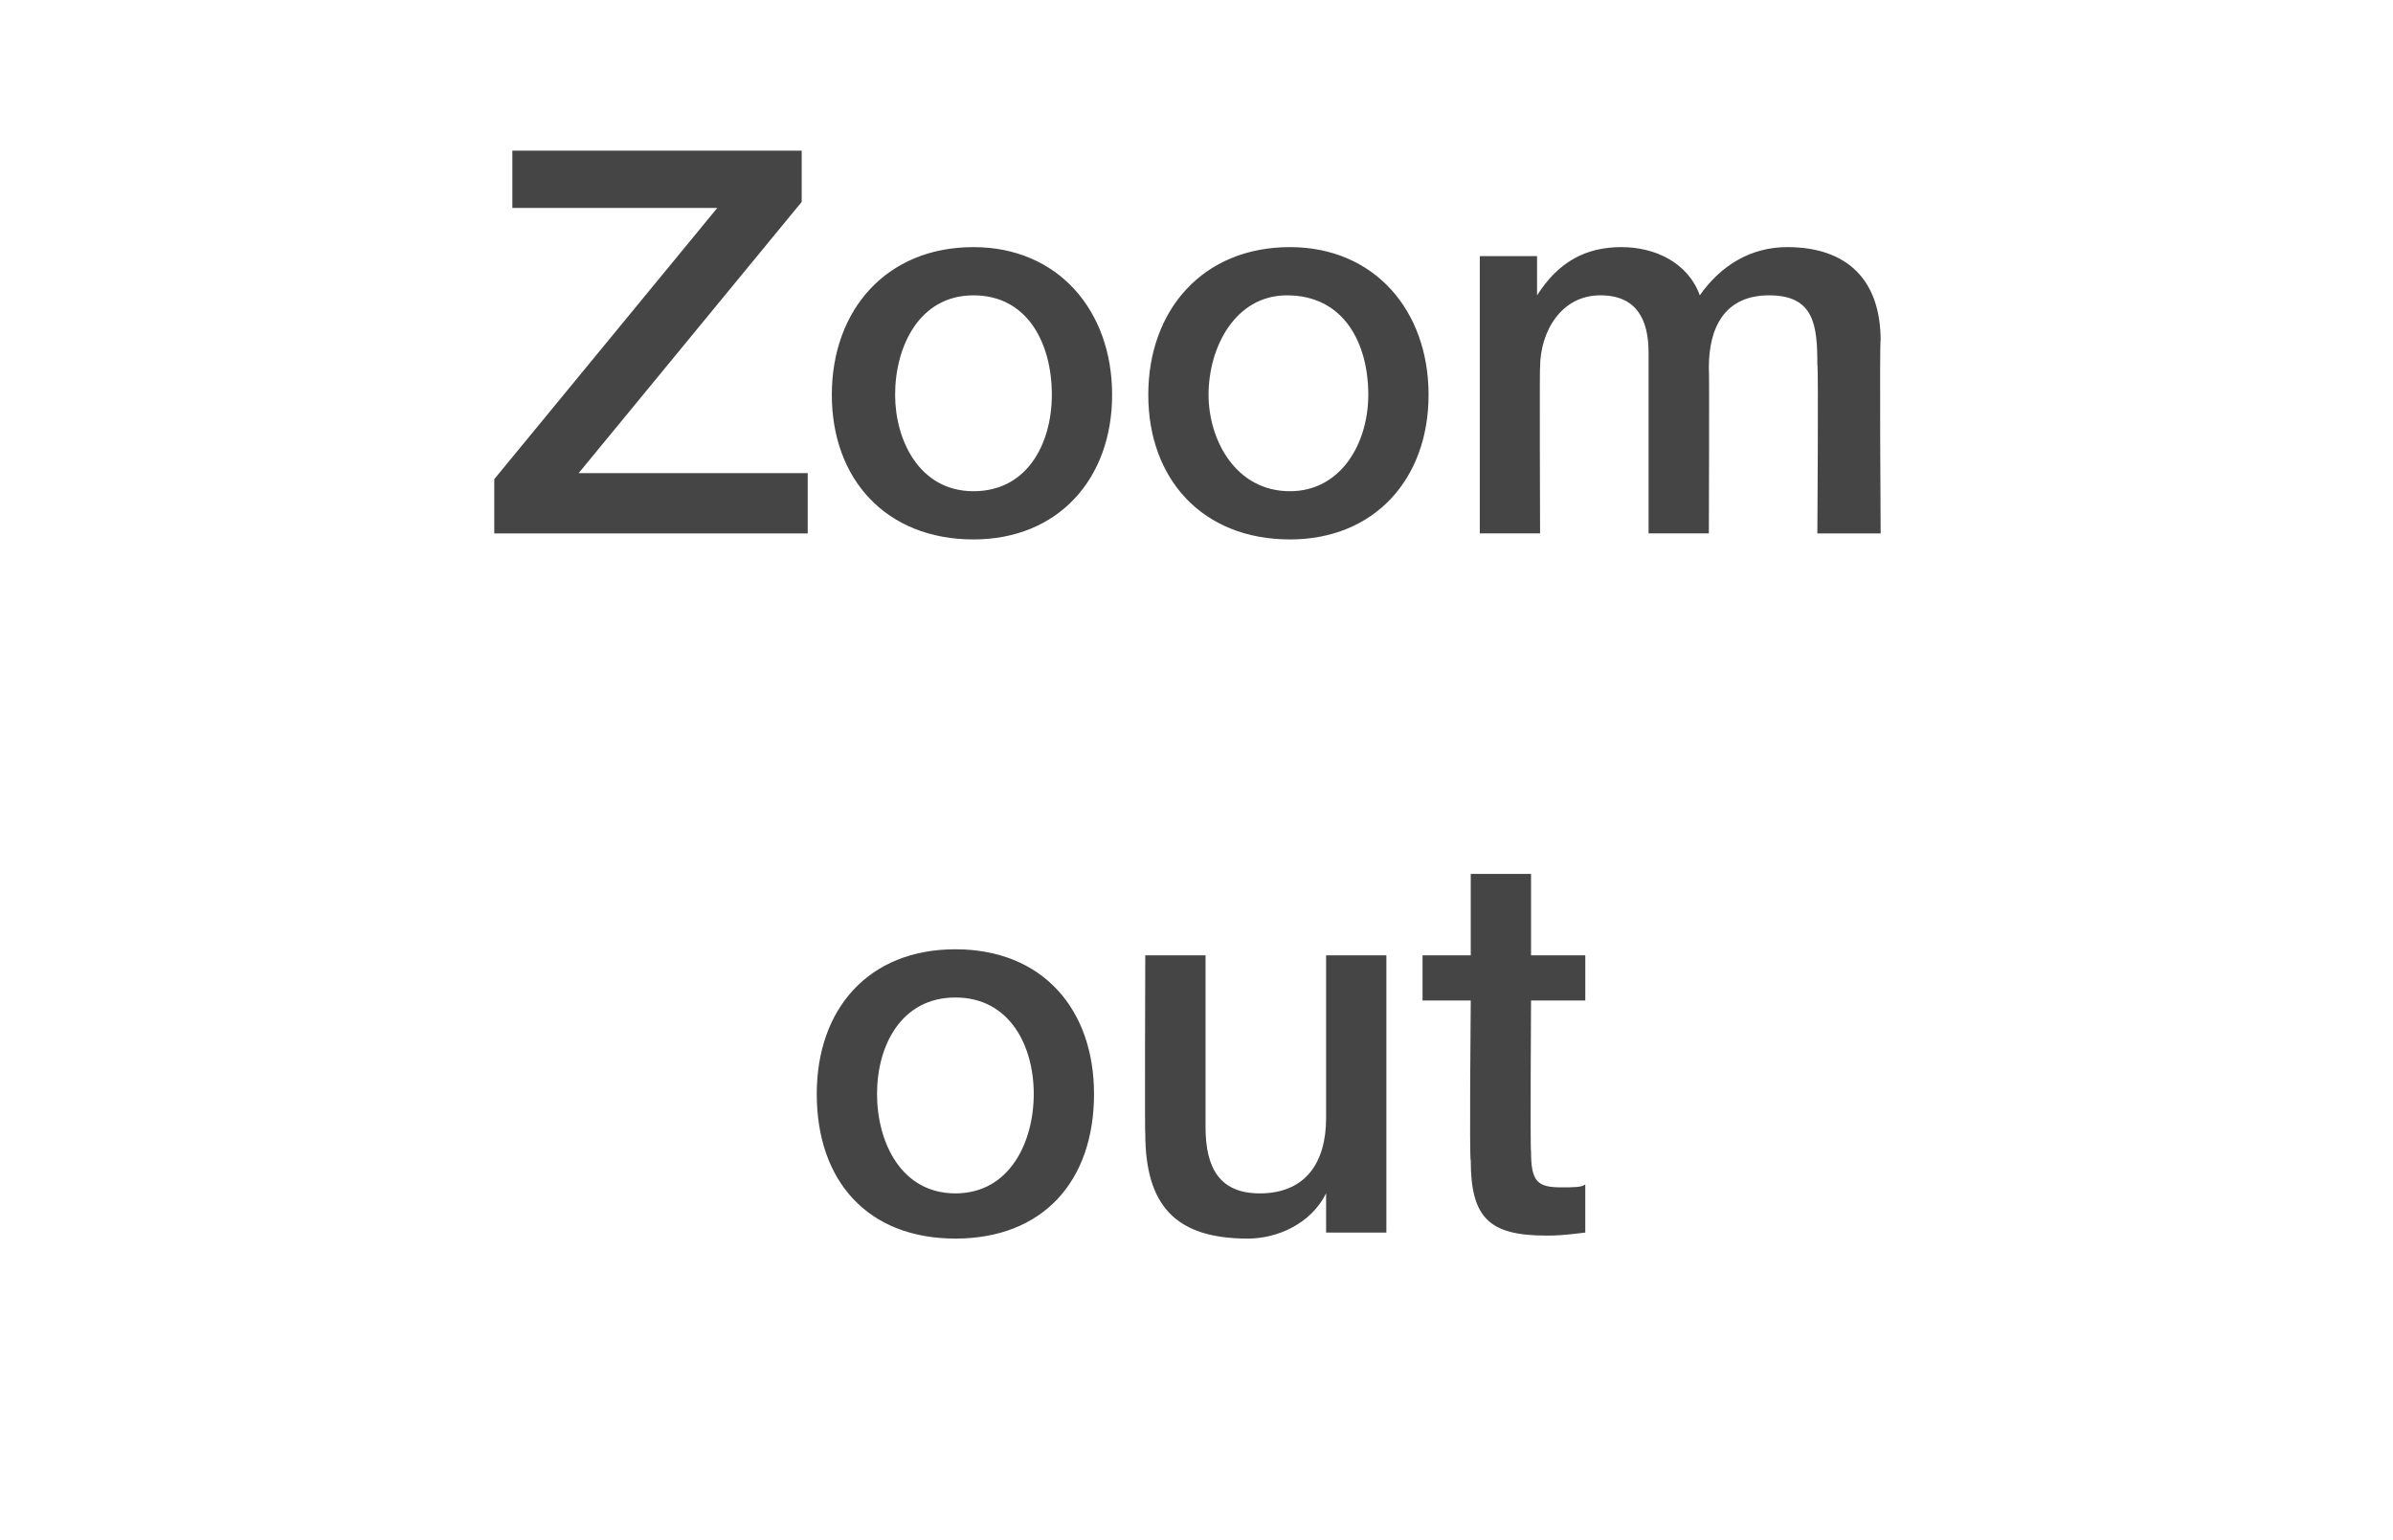 <?xml version="1.0" standalone="no"?><!DOCTYPE svg PUBLIC "-//W3C//DTD SVG 1.1//EN" "http://www.w3.org/Graphics/SVG/1.1/DTD/svg11.dtd"><svg xmlns="http://www.w3.org/2000/svg" version="1.1" width="79.4px" height="51.1px" viewBox="0 -5 79.4 51.1" style="top:-5px"><desc>Zoom out</desc><defs/><g id="Polygon150397"><path d="m36.3 31.3c0 2.9-1.7 4.8-4.6 4.8c-2.9 0-4.6-1.9-4.6-4.8c0-2.8 1.7-4.8 4.6-4.8c2.9 0 4.6 2 4.6 4.8zm-4.6 3.3c1.8 0 2.6-1.7 2.6-3.3c0-1.6-.8-3.2-2.6-3.2c-1.8 0-2.6 1.6-2.6 3.2c0 1.6.8 3.3 2.6 3.3zm8.3-7.9v5.7c0 1.4.5 2.2 1.8 2.2c1.5 0 2.2-1 2.2-2.5v-5.4h2v9.2h-2v-1.3s.01.02 0 0c-.5 1-1.6 1.5-2.6 1.5c-2.4 0-3.4-1.1-3.4-3.5c-.02.04 0-5.9 0-5.9h2zM50.8 24v2.7h1.8v1.5h-1.8s-.03 5.04 0 5c0 1 .2 1.2 1 1.2c.4 0 .7 0 .8-.1v1.6c-.8.1-1 .1-1.3.1c-1.9 0-2.5-.6-2.5-2.5c-.05.03 0-5.3 0-5.3h-1.6v-1.5h1.6V24h2z" stroke="none" fill="#454546"/></g><g id="Polygon150396"><path d="m26.6 0v1.7l-7.4 9h7.6v2H16.4v-1.8l7.4-9H17V0h9.6zm10.3 8.1c0 2.8-1.8 4.8-4.6 4.8c-2.9 0-4.7-2-4.7-4.8c0-2.8 1.8-4.9 4.7-4.9c2.8 0 4.6 2.1 4.6 4.9zm-4.6 3.2c1.8 0 2.6-1.6 2.6-3.2c0-1.7-.8-3.3-2.6-3.3c-1.8 0-2.6 1.7-2.6 3.3c0 1.5.8 3.2 2.6 3.2zm15.1-3.2c0 2.8-1.8 4.8-4.6 4.8c-2.9 0-4.7-2-4.7-4.8c0-2.8 1.8-4.9 4.7-4.9c2.8 0 4.6 2.1 4.6 4.9zm-4.6 3.2c1.7 0 2.6-1.6 2.6-3.2c0-1.7-.8-3.3-2.7-3.3c-1.7 0-2.6 1.7-2.6 3.3c0 1.5.9 3.2 2.7 3.2zm13.6-6.5c.7-1 1.7-1.6 2.9-1.6c2 0 3.1 1.1 3.1 3.1c-.04-.04 0 6.4 0 6.4h-2.1s.04-5.57 0-5.6c0-1.3-.1-2.3-1.6-2.3c-1.5 0-2 1.1-2 2.4c.02.02 0 5.5 0 5.5h-2v-6c0-1.1-.4-1.9-1.6-1.9c-1.3 0-2 1.2-2 2.4c-.02-.04 0 5.5 0 5.5h-2V3.5h1.9v1.3s.03-.03 0 0c.7-1.1 1.6-1.6 2.8-1.6c1.1 0 2.2.5 2.6 1.6z" stroke="none" fill="#454546"/></g></svg>